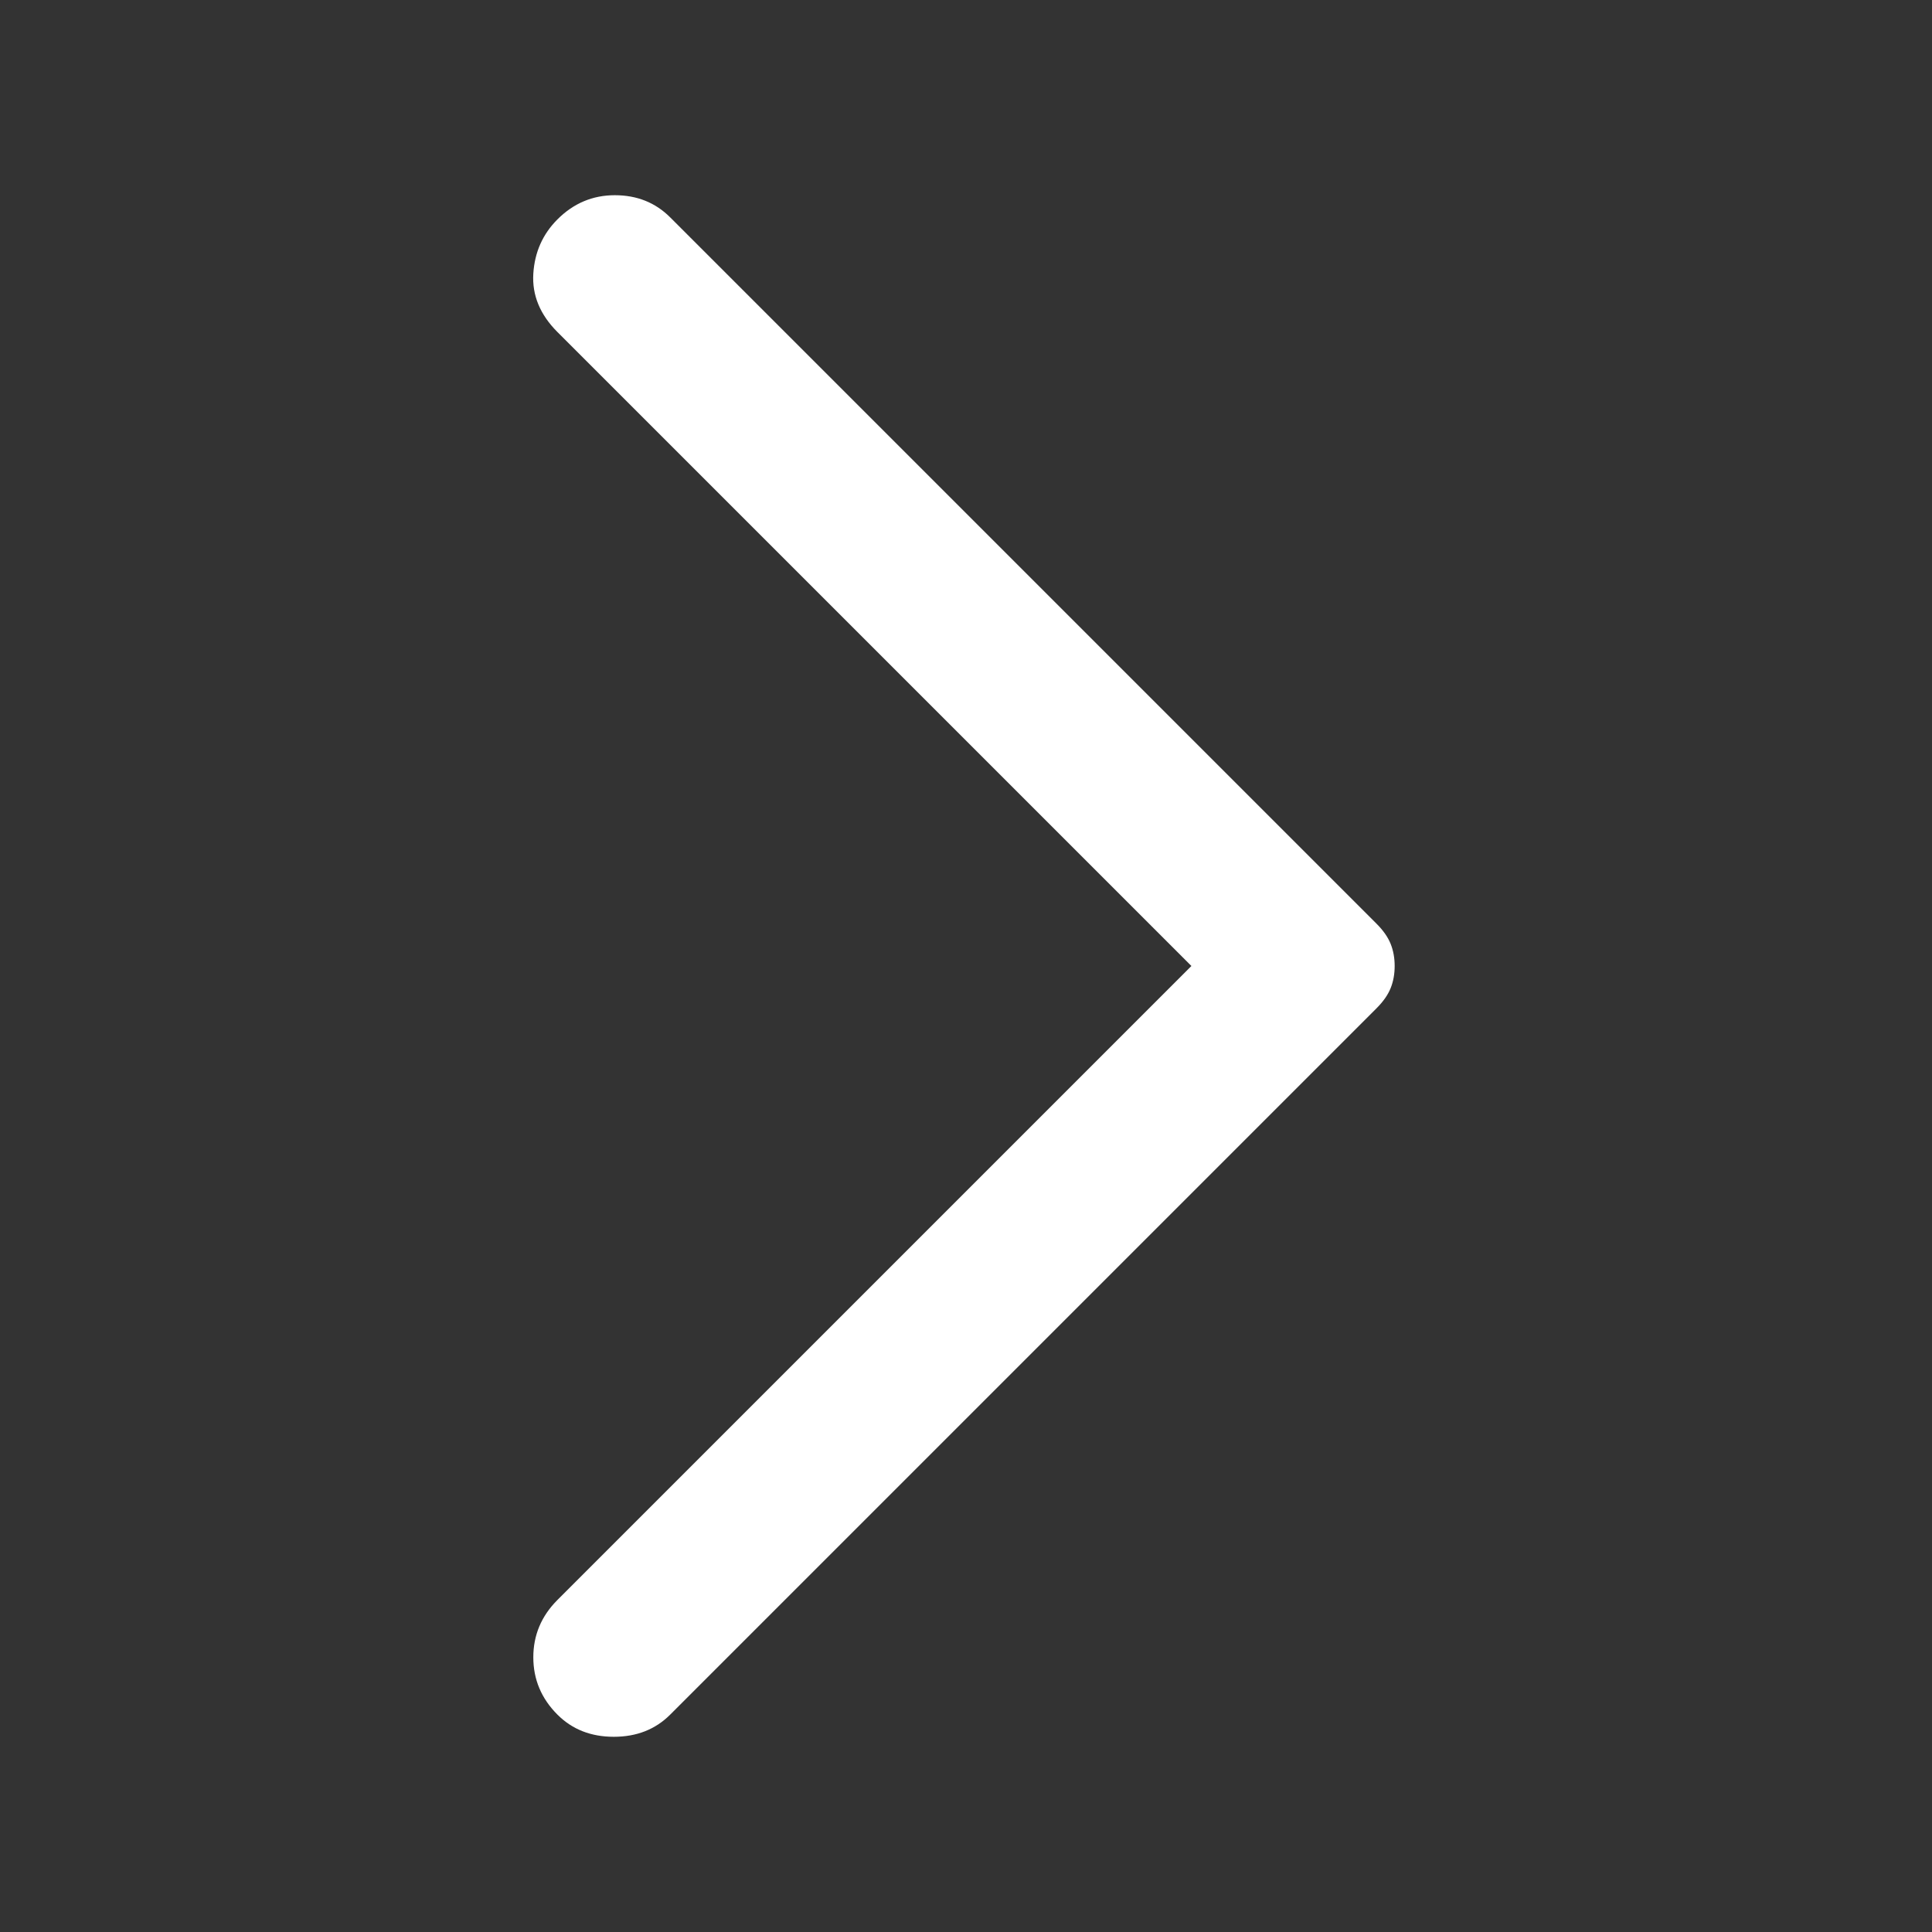 <svg width="48" height="48" viewBox="0 0 48 48" fill="none" xmlns="http://www.w3.org/2000/svg">
<rect x="0" y="0" width="48" height="48" fill="#333333" stroke="none"/>
<mask id="mask0_1133_7485" style="mask-type:alpha" maskUnits="userSpaceOnUse" x="0" y="0" width="48" height="48">
<rect x="48" y="48" width="48" height="48" transform="rotate(-180 48 48)" fill="#fff"/>
</mask>
<g mask="url(#mask0_1133_7485)">
<path d="M16.65 5.4L34.2 22.95C34.367 23.117 34.483 23.283 34.55 23.45C34.617 23.617 34.65 23.8 34.65 24C34.65 24.2 34.617 24.383 34.55 24.55C34.483 24.717 34.367 24.883 34.2 25.05L16.65 42.6C16.283 42.967 15.817 43.15 15.25 43.15C14.683 43.15 14.217 42.967 13.85 42.6C13.45 42.2 13.25 41.725 13.25 41.175C13.25 40.625 13.45 40.15 13.85 39.75L29.6 24L13.85 8.25C13.417 7.817 13.217 7.333 13.25 6.8C13.283 6.267 13.483 5.817 13.85 5.45C14.25 5.05 14.725 4.85 15.275 4.85C15.825 4.85 16.283 5.033 16.65 5.4Z" fill="#fff"/>
</g>
</svg>
